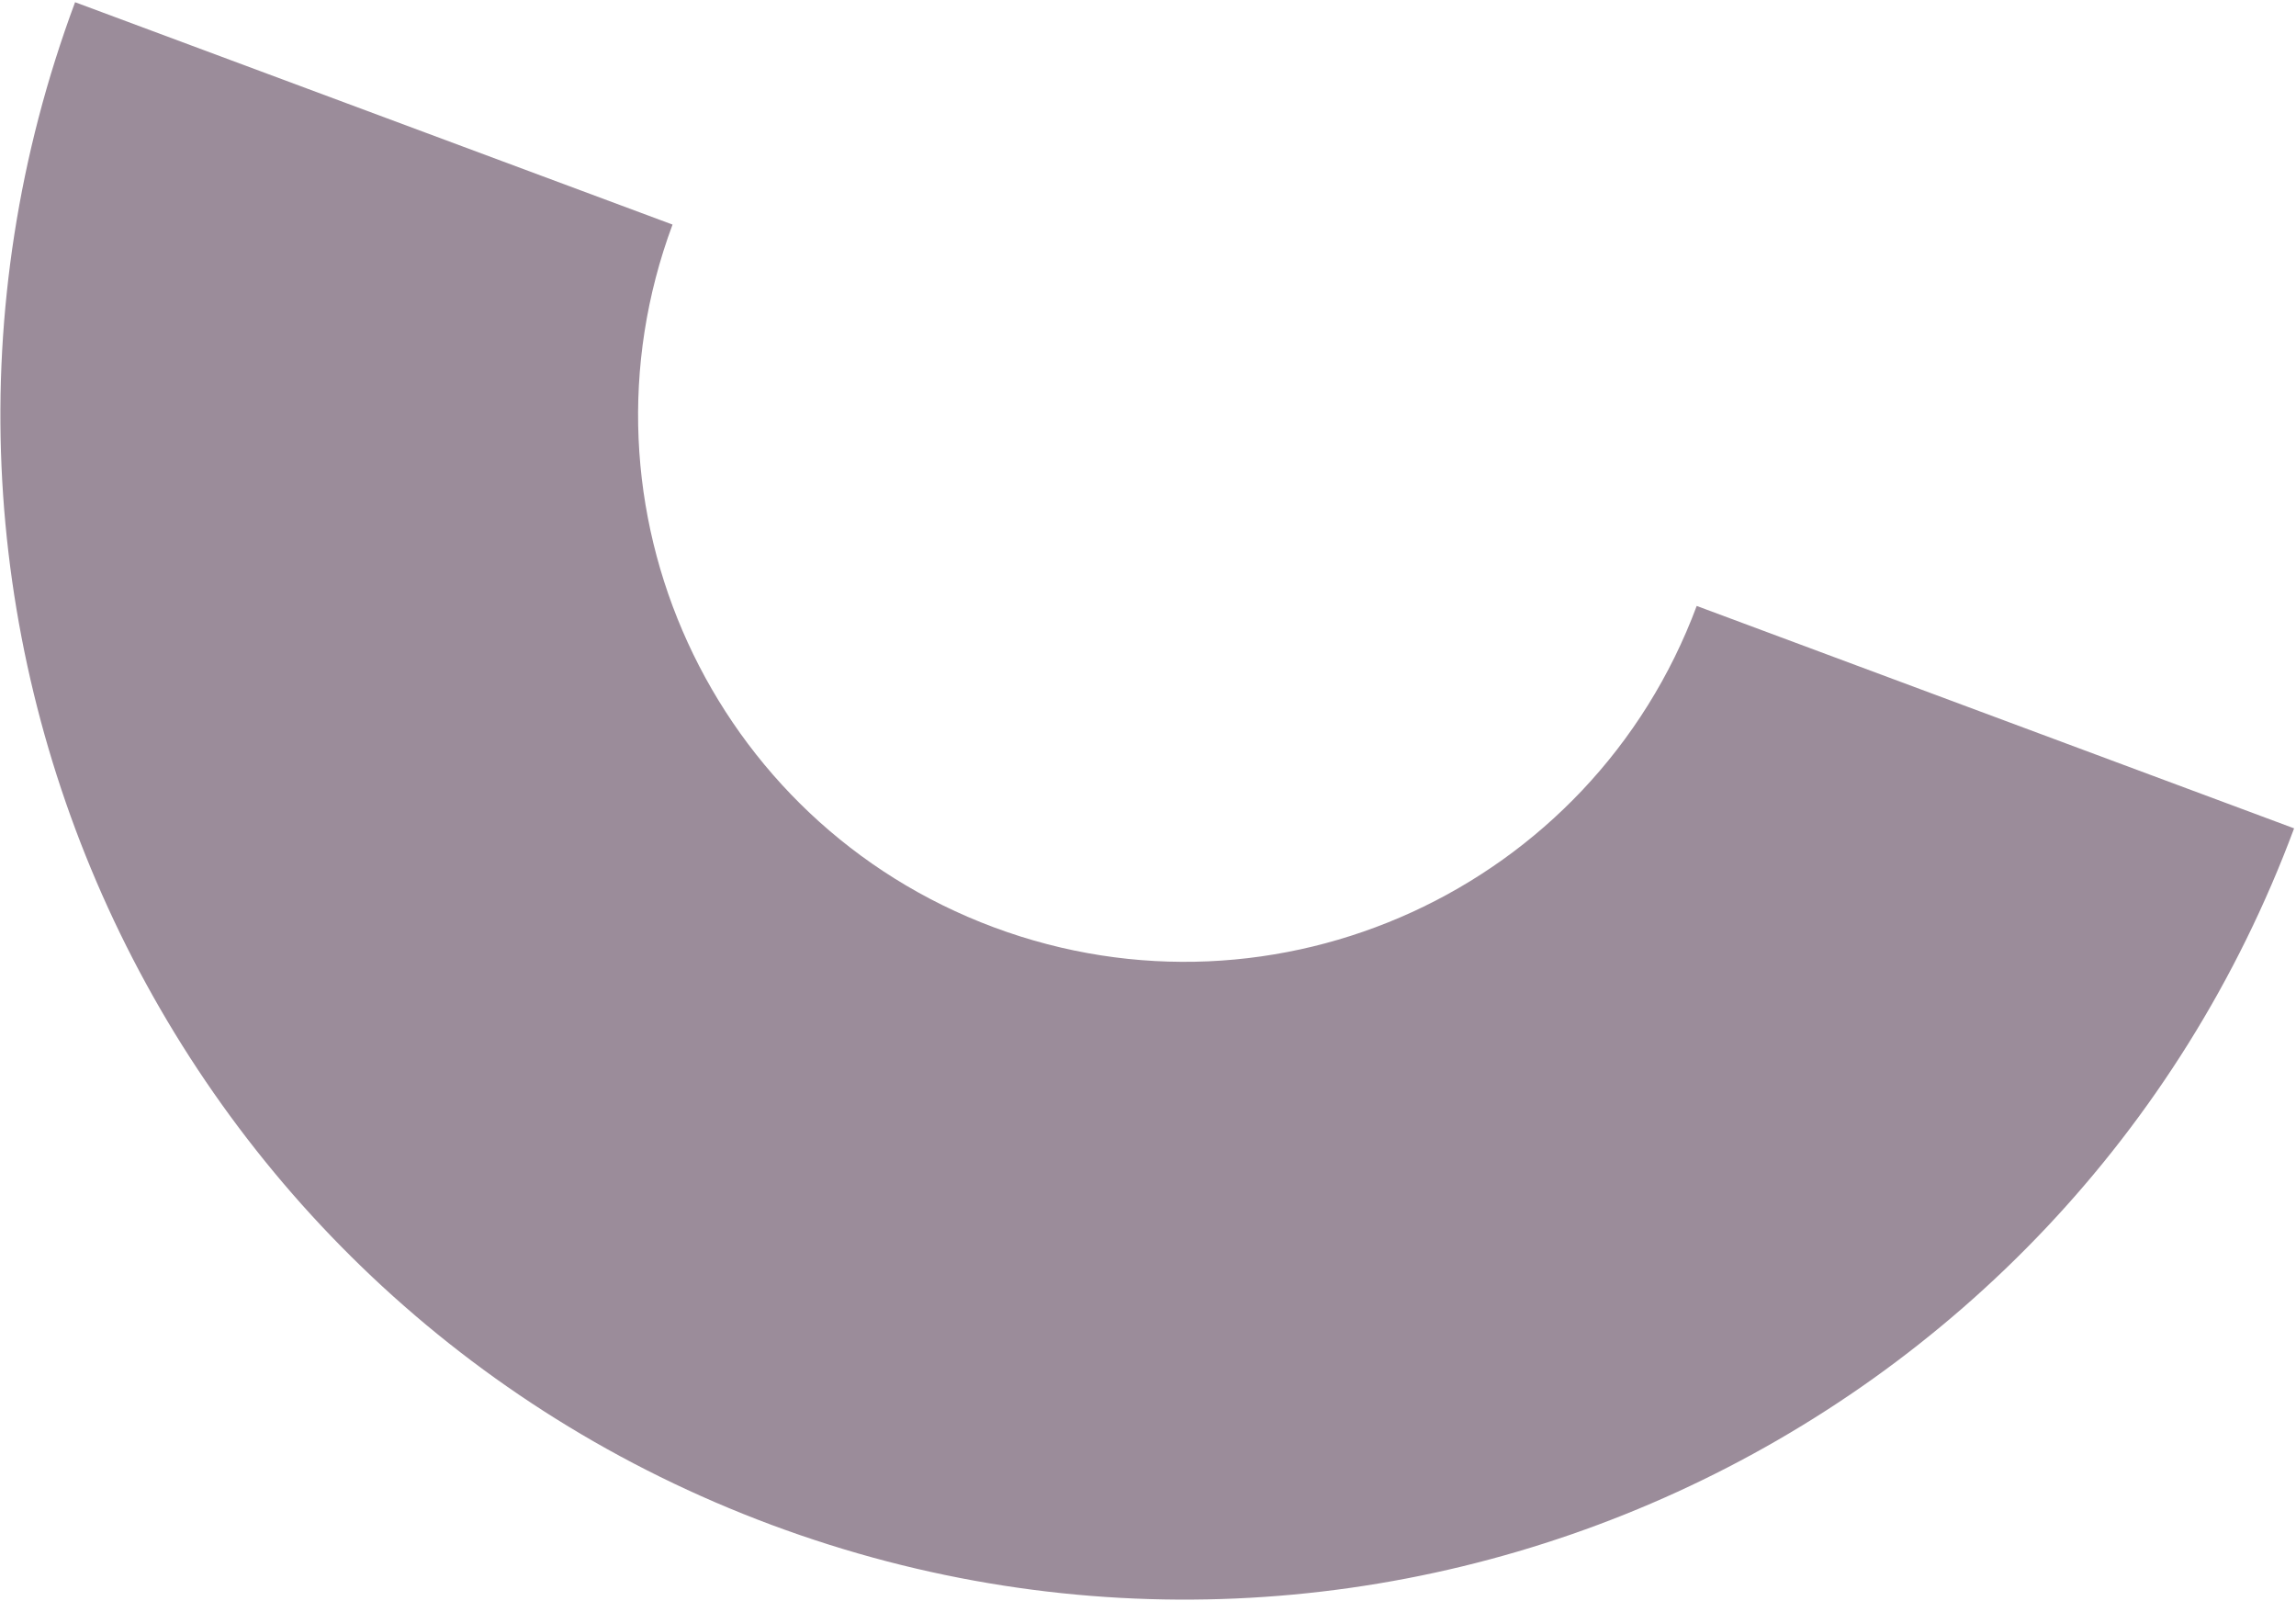 <svg xmlns="http://www.w3.org/2000/svg" width="1017" height="709" fill="none" xmlns:v="https://vecta.io/nano"><path opacity=".5" d="M751.55 268.346C704.909 393.59 565.547 457.341 440.28 410.712S251.284 224.717 297.896 99.461L33.255.981C-67.766 272.37 70.343 574.31 341.772 675.357c271.422 101.026 573.352-37.078 674.388-308.495l-264.631-98.508.021-.008z" fill="#381b37"/></svg>